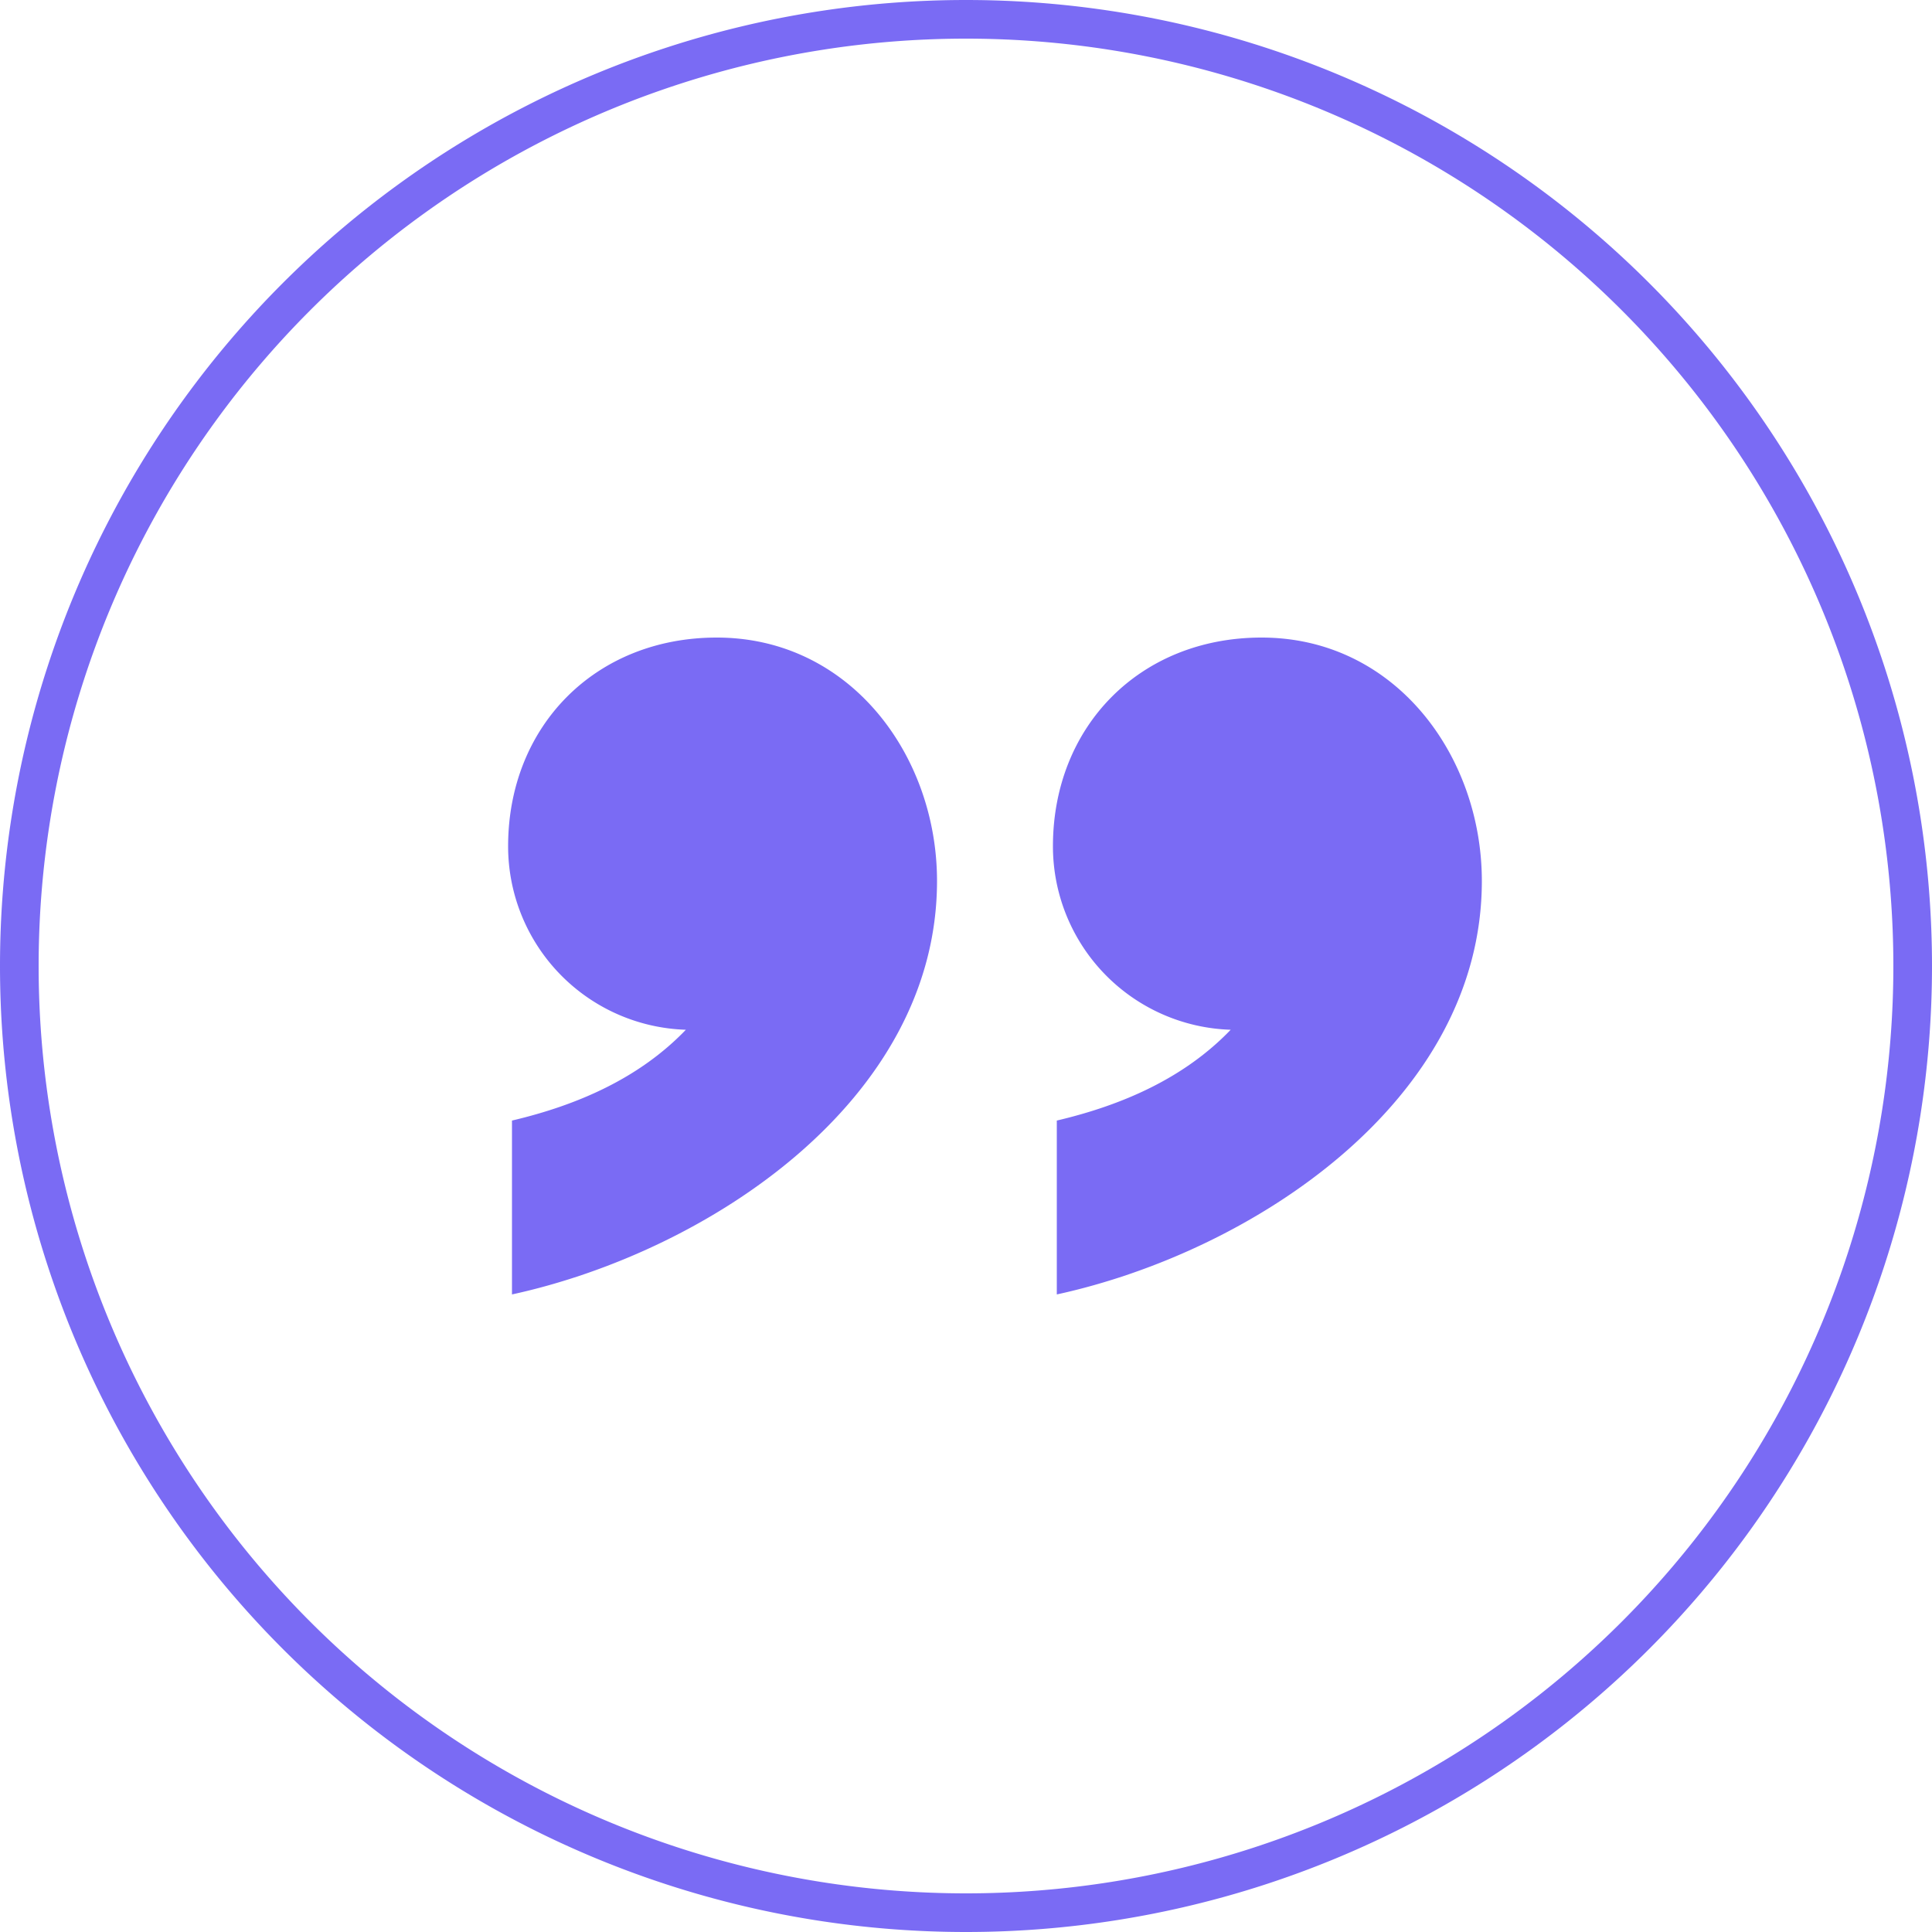<svg xmlns="http://www.w3.org/2000/svg" viewBox="0 0 100 100"><path fill="#7A6BF4" d="M26.5 58c3.4-.8 6.6-2.2 9-4.7a9.5 9.5 0 0 1-9.2-9.5c0-6.2 4.5-10.8 10.8-10.8 6.9 0 11.4 6.1 11.4 12.6 0 11.4-11.9 19.2-22 21.4v-9zm28.2 0c3.4-.8 6.6-2.2 9-4.7a9.5 9.5 0 0 1-9.2-9.5C54.5 37.6 59 33 65.3 33c6.9 0 11.4 6.1 11.4 12.6 0 11.4-11.9 19.2-22 21.4v-9z"/><path fill="#7A6BF4" d="M50 2a48 48 0 1 1 0 96 48 48 0 0 1 0-96m0-2a50 50 0 1 0 0 100A50 50 0 0 0 50 0z"/></svg>